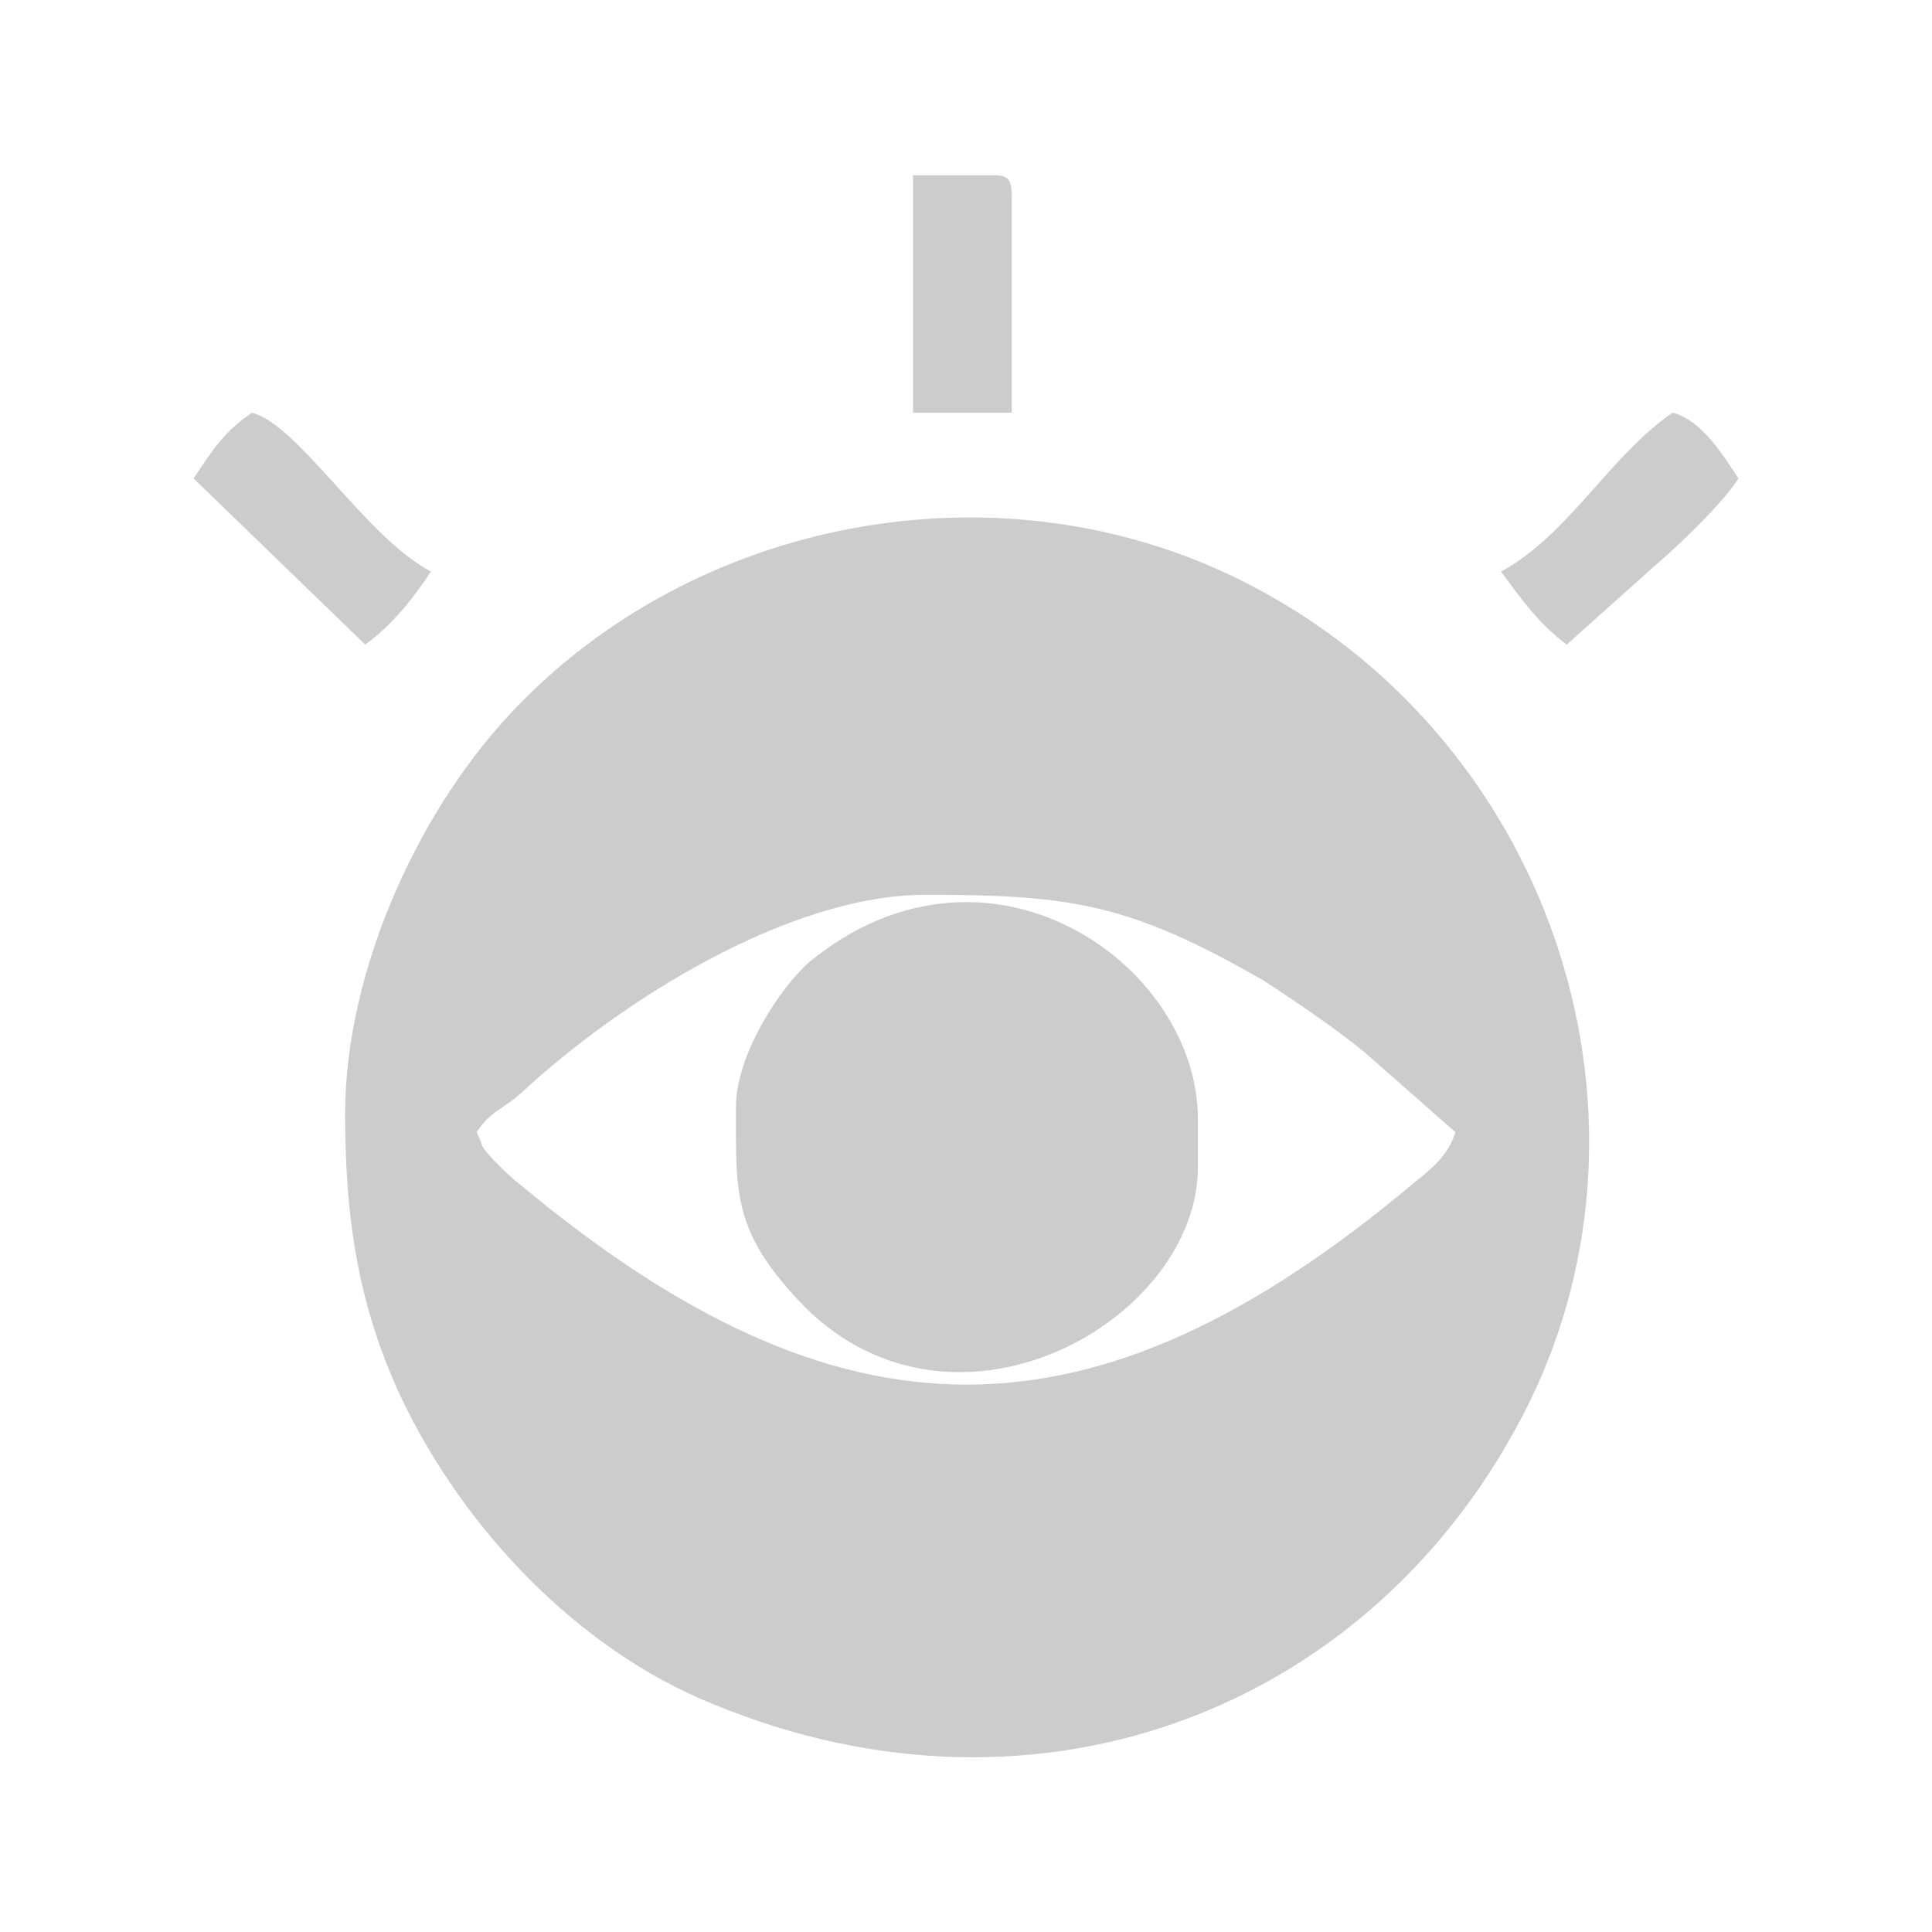 <?xml version="1.0" encoding="UTF-8"?>
<!DOCTYPE svg PUBLIC "-//W3C//DTD SVG 1.0//EN" "http://www.w3.org/TR/2001/REC-SVG-20010904/DTD/svg10.dtd">
<!-- Creator: CorelDRAW X7 -->
<svg xmlns="http://www.w3.org/2000/svg" xml:space="preserve" width="10.583mm" height="10.583mm" version="1.0" style="shape-rendering:geometricPrecision; text-rendering:geometricPrecision; image-rendering:optimizeQuality; fill-rule:evenodd; clip-rule:evenodd"
viewBox="0 0 1058 1058"
 xmlns:xlink="http://www.w3.org/1999/xlink">
 <defs>
  <style type="text/css">
   <![CDATA[
    .fil0 {fill:none}
    .fil1 {fill:#CCCCCC}
   ]]>
  </style>
 </defs>
 <g id="Capa_x0020_1">
  <rect class="fil0" width="1058" height="1058"/>
  <path class="fil1" d="M261 620c8,-12 14,-12 25,-22 54,-50 146,-108 221,-108 80,0 112,5 185,47 17,11 39,26 55,39l50 44c-4,13 -13,20 -23,28 -175,147 -314,147 -490,0 -4,-3 -9,-8 -13,-12 -10,-11 -5,-6 -10,-16zm-72 -10c0,60 8,107 31,156 34,71 96,137 170,167 181,75 365,1 447,-164 80,-162 11,-367 -157,-451 -130,-65 -293,-36 -394,66 -55,55 -97,146 -97,226zm214 -4c0,48 -2,69 38,110 83,82 215,7 215,-77l0 -26c0,-86 -116,-166 -213,-86 -16,14 -40,51 -40,79zm419 -293c11,15 21,29 36,40l48 -43c13,-11 38,-35 46,-48 -8,-12 -20,-32 -36,-36 -34,23 -57,67 -94,87zm-322 -87l54 0 0 -119c0,-9 -2,-11 -10,-11l-44 0 0 130zm-394 36l94 91c15,-11 26,-25 36,-40 -36,-19 -72,-80 -98,-87 -15,10 -22,21 -32,36z"/>
 </g>
</svg>
